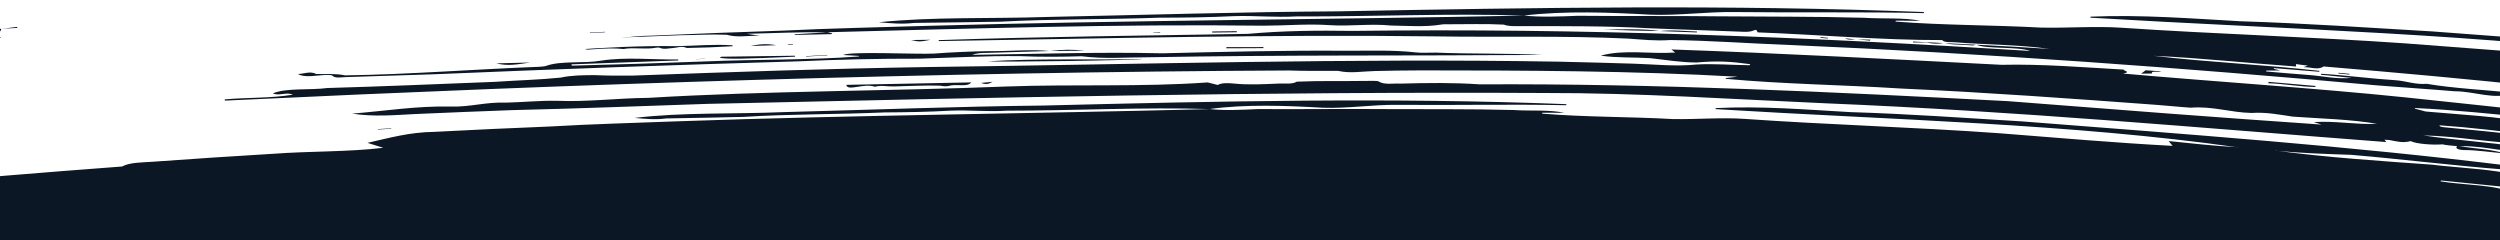 <svg width="1520" height="146" viewBox="0 0 1520 146" fill="none" xmlns="http://www.w3.org/2000/svg">
<rect width="1520" height="146" fill="#0C1725"/>
<g clip-path="url(#clip0_2938_12962)">
<path d="M503.246 19.643C486.442 19.377 471.858 20.143 453.991 20.553C456.956 20.998 458.617 21.248 461.953 21.748C454.114 21.652 447.822 22.923 441.913 21.141C432.717 20.708 422.853 21.364 413.492 21.427C346.804 23.962 279.988 26.325 213.541 29.731C213.572 29.912 213.595 30.101 213.627 30.282C220.167 30.189 226.712 30.101 233.239 30.011C233.285 30.132 233.331 30.253 233.39 30.372C210.651 32.108 187.325 31.861 164.6 33.252C140.38 34.721 116.292 36.549 91.724 36.396C70.912 36.458 50.416 38.276 29.618 37.842C18.334 36.146 10.268 37.684 -1.578 38.248C-0.564 36.607 0.092 35.537 0.911 34.181C-5.957 34.096 -11.745 36.635 -19.153 35.23C-18.274 34.714 -17.326 34.147 -16.055 33.392C-35.557 33.728 -55.684 35.915 -73.891 38.761C-85.254 41.789 -88.477 47.508 -95.223 51.865C-96.17 52.479 -97.033 53.266 -96.935 53.949C-96.37 58.145 -100.605 62.102 -100.691 66.262C-100.731 68.263 -99.144 70.299 -101.496 72.298C-101.941 72.679 -100.739 73.761 -99.696 73.918C-89.13 76.71 -102.231 79.44 -81.65 76.342C-81.536 76.546 -81.427 76.745 -81.313 76.949L-90.076 77.475C-89.63 79.751 -93.341 81.187 -96.949 82.846C-94.799 82.715 -92.644 82.589 -89.531 82.4C-93.937 86.127 -91.013 89.62 -98.197 92.985C-101.244 95.054 -99.787 96.946 -95.34 98.407C-93.008 101.488 -85.95 101.643 -79.236 102.28C-77.794 103.047 -79.224 104.873 -72.987 104.476C-76.206 105.309 -78.15 105.811 -80.288 106.359C-77.012 107.413 -74.012 108.388 -70.62 109.483C-70.153 114.496 -46.455 111.244 -39.104 110.581C-25.34 109.415 -11.674 108.059 2.092 106.91C25.959 104.906 50.489 103.04 74.246 101.227C78.876 98.67 86.405 98.801 92.898 98.331C117.304 96.566 141.772 94.954 166.307 93.484C188.204 91.851 212.026 92.413 233.02 89.863C229.633 88.802 226.42 87.796 223.424 86.856C236.46 83.926 248.799 80.344 264.236 80.159C287.676 78.929 311.179 77.823 334.715 76.898C360.389 75.366 386.189 74.77 412.086 73.746C519.737 69.977 627.963 69.122 735.637 66.32C694.898 65.003 653.227 67.315 612.179 67.294C600.629 68.064 589.483 66.808 578.165 67.27C564.742 68.042 551.297 68.282 537.755 68.351C509.185 69.614 480.254 69.285 451.888 71.081C436.3 71.475 420.688 71.709 405.084 72.012C398.374 72.91 392.4 72.278 385.803 71.699C414.637 68.21 446.471 69.446 476.447 68.164C529.086 66.781 581.699 64.726 634.439 64.165C740.215 61.521 846.689 59.184 952.381 63.328C952.341 63.544 952.315 63.757 952.275 63.972C918.017 63.269 883.765 64.071 849.491 63.742C834.202 63.579 819.612 66.05 804.227 65.506C781.799 64.223 757.708 63.272 735.407 66.285C744.739 67.349 755.349 66.749 764.801 66.312C790.675 66.496 816.212 66.102 842.163 66.332C868.189 66.487 894.259 66.176 920.23 66.891C930.386 67.593 942.099 66.566 951.161 68.589C946.671 68.572 942.19 68.547 937.7 68.53C937.679 68.719 937.654 68.903 937.633 69.092C963.591 71.235 990.625 70.913 1016.91 72.378C1031.39 72.687 1046.46 71.288 1060.74 72.288C1111.87 75.877 1164.36 77.314 1215.73 81.019C1250.76 83.741 1285.4 86.812 1320.91 88.684C1320.03 87.612 1319.38 86.808 1318.53 85.766C1333.31 87.28 1346.2 88.71 1360.86 89.527L1360.77 89.604C1259.24 75.144 1149.18 72.912 1043.04 66.34C1043.09 66.135 1043.14 65.929 1043.19 65.724C1070.88 64.339 1097.79 66.629 1125.08 68.17C1159.99 69.218 1194.69 71.728 1229.3 73.797C1328.91 81.578 1428.88 88.768 1525.81 100.796C1525.16 101.691 1524.67 102.358 1524.07 103.186C1492.24 100.785 1461.25 96.822 1429.5 94.137C1414.02 93.619 1398.66 93.1 1383.41 91.628L1383.54 91.562C1414.29 95.724 1447.24 97.863 1479.31 100.163C1494.33 102.374 1552.61 104.207 1527.5 114.1C1513.44 112.688 1498.82 111.215 1484.19 109.748C1484.06 109.914 1483.92 110.079 1483.79 110.245C1496.27 112.469 1519.35 112.404 1525.99 117.031C1521.85 119.701 1522.83 120.809 1530.14 121.328C1537.82 121.879 1545.26 123.115 1553.37 122.572C1558.77 122.214 1563.22 121.492 1566.18 119.495C1570.85 116.589 1580.2 115.783 1586.91 113.769C1587.77 113.523 1588.91 112.904 1588.65 112.659C1586.4 110.577 1591.1 109.952 1593.62 108.857C1595.93 107.86 1598.09 106.813 1599.86 106.001C1597.86 104.871 1596.55 104.126 1594.85 103.165C1592.02 103.055 1588.16 102.909 1582.48 102.692C1591.94 98.775 1603.77 96.137 1607.6 90.92C1603.96 88.797 1609.52 88.025 1611.94 87.668C1626.93 84.473 1632.94 77.847 1642.24 72.634C1640.67 72.894 1639.09 73.16 1637.52 73.419C1637.16 73.287 1636.81 73.148 1636.45 73.015C1639.12 71.8 1641.31 67.568 1646.74 69.422C1645.66 68.84 1644.58 68.257 1643.01 67.401C1640 68.894 1637.12 69.262 1632.43 68.769C1630.68 69.421 1630.29 70.557 1627.02 70.535C1628.54 69.039 1628.92 67.499 1634.02 66.912C1632.35 66.489 1630.9 66.126 1629.39 65.747C1630.34 64.104 1631.74 62.457 1630.55 60.56C1627.11 60.926 1624.3 61.231 1620.98 61.584C1620.55 59.771 1620.2 58.265 1619.85 56.817C1618.25 56.674 1617.14 56.572 1616.1 56.484C1616.08 55.493 1616.03 54.547 1616 53.603C1611.53 53.676 1607.88 53.736 1603.78 53.805C1603.8 52.423 1603.82 51.188 1603.85 49.438C1576.87 53.102 1585.71 54.92 1556.09 50.729C1555.9 50.937 1555.72 51.144 1555.53 51.347C1561.49 52.144 1567.45 52.941 1573.85 53.8C1575.56 57.94 1552.34 53.403 1547.35 53.036C1502.8 48.237 1457.88 44.193 1412.71 40.411C1409.33 42.803 1405.14 40.706 1400.49 40.863C1401.58 40.466 1402.05 40.303 1403.15 39.905C1400.78 39.604 1398.71 39.339 1395.91 38.98C1395.96 39.484 1396 39.793 1396.07 40.45C1367.08 38.426 1338.43 35.252 1309.38 33.94C1342.17 37.808 1377.23 39.356 1410.34 43.088C1410.21 43.27 1410.08 43.446 1409.95 43.629C1400.85 42.897 1391.75 42.171 1382.64 41.439C1382.55 41.575 1382.46 41.711 1382.37 41.846C1383.54 42.13 1384.72 42.419 1386.48 42.846C1383.05 42.872 1380.46 42.889 1377.88 42.91C1377.87 43.092 1377.84 43.272 1377.83 43.454C1386.42 44.169 1394.97 44.956 1403.6 45.578C1412.29 46.209 1420.29 48.247 1429.78 47.355C1423.52 46.708 1417.25 46.068 1410.99 45.421C1411.1 45.23 1411.22 45.037 1411.33 44.846C1426.53 45.761 1441.21 47.819 1456.44 48.771C1463.01 49.208 1468.16 51.522 1475.5 50.962C1491.96 53.786 1510.68 54.544 1527.77 56.456C1517.34 61.157 1504.61 55.438 1492.36 55.489C1476.51 54.148 1460.45 53.175 1444.58 51.856C1326.84 41.18 1208.12 32.532 1087.95 27.336C1063.91 26.469 1039.35 24.587 1015.39 24.349C1006.47 24.991 998.392 24.053 989.998 23.477C951.274 21.595 911.813 22.755 872.7 22.118C771.951 20.831 671.413 23.415 570.752 24.977C570.75 24.78 570.747 24.582 570.737 24.392C633.231 22.254 695.999 21.681 758.706 20.582C779.777 18.678 800.98 18.453 822.594 18.788C960.508 17.008 1098.64 22.391 1234.39 30.981C1226.72 28.139 1206.61 29.944 1201.57 27.095C1200.75 27.294 1199.87 27.676 1199.17 27.631C1194.5 27.059 1184.98 27.355 1182.21 26.043C1178.44 26.872 1174.85 26.691 1171.35 25.808C1168.59 25.817 1165.83 25.823 1163.06 25.832C1163.09 25.643 1163.11 25.447 1163.14 25.257C1190.76 26.625 1218.52 27.927 1246.06 29.733C1227.61 27.121 1207.12 27.205 1187.88 25.658C1185.4 25.506 1182.1 25.903 1180.83 24.373C1143.91 24.418 1105.72 21.088 1068.67 19.676C1068.09 19.007 1068.51 17.566 1066.24 18.506C1063.42 19.668 1060.97 19.356 1057.96 19.244C1039.88 18.558 1021.78 17.905 1003.69 17.231C977.549 15.727 950.912 15.891 924.427 15.892C920.904 15.881 917.226 16.119 914.337 14.972C903.339 14.373 891.524 14.787 880.295 14.753C878.862 14.776 877.178 14.698 876.064 14.964C866.669 16.539 855.45 15.689 845.648 15.521C833.182 14.265 820.74 16.123 808.392 15.286C794.968 14.377 781.716 15.606 768.381 15.627C680.071 14.518 591.184 17.394 502.993 19.6C503.972 19.814 504.951 20.027 505.916 20.242C505.818 20.414 505.733 20.584 505.635 20.756C498.173 20.918 490.703 21.086 483.242 21.247C483.199 21.114 483.15 20.976 483.107 20.843C489.804 20.442 496.5 20.04 503.197 19.639L503.246 19.643ZM1128.39 23.912C1131.32 23.978 1134.26 24.036 1137.19 24.102C1137.11 24.306 1137.03 24.51 1136.95 24.714C1134.15 24.424 1131.34 24.137 1128.53 23.861C1126.15 23.986 1123.64 24.48 1121.82 23.293C1124.02 23.504 1126.2 23.711 1128.41 23.92L1128.39 23.912ZM1452.41 85.053L1452.5 85.12C1451.66 85.072 1450.82 85.025 1449.77 84.967C1450.2 85.531 1450.49 85.911 1450.85 86.375C1337.54 77.727 1225.01 67.521 1109.92 62.806C1053.01 60.324 996.371 56.434 938.932 56.544C769.185 55.632 599.627 59.351 430.27 63.15C390.648 64.48 350.996 66.035 311.195 66.961C291.679 67.643 272.224 68.507 252.738 69.324C239.369 70.001 227.706 71.108 214.042 69.089C234.916 67.424 253.018 64.338 274.101 64.788C285.857 65.138 295.57 61.917 307.4 62.402C317.76 62.183 328.241 61.079 338.623 61.287C357.407 62.047 375.43 59.648 394.113 59.498C466.276 55.175 539.694 55.468 612.327 52.575C653.057 51.108 694.017 52.991 734.262 50.108C736.156 50.591 738.127 51.092 740.341 51.655C743.027 50.245 746.378 50.474 749.963 50.773C759.062 51.738 768.366 51.184 777.559 50.803C781.3 50.642 785.659 51.354 788.478 49.656C802.318 49.031 817.206 49.423 831.348 49.188C833.725 49.18 837.473 49.041 838.229 49.527C841.743 51.75 847.035 50.559 851.473 50.84C867.627 50.367 883.734 50.192 899.74 51.283C1007.43 50.73 1114.36 55.92 1220.86 61.502C1284.23 66.451 1348.26 71.441 1411.46 75.741C1409.7 75.172 1408.25 74.693 1406.78 74.216C1420.07 73.382 1432.29 75.874 1445.21 75.298C1429.63 72.533 1411.06 72.136 1394.12 70.919C1385.66 69.711 1378.21 68.092 1368.86 68.677C1356.08 68.411 1345.55 64.461 1331.86 65.472C1324.87 65.032 1317.95 64.217 1310.95 63.74C1259.42 59.931 1207.87 56.19 1155.74 53.827C1120.33 51.546 1083.89 51.182 1049.09 47.901C1049.19 47.746 1049.29 47.592 1049.39 47.437C1051.21 47.228 1053.02 47.026 1056.4 46.64C992.416 43.028 928.22 42.833 863.733 42.798C854.415 42.785 845.092 43.005 835.782 43.194C828.359 43.35 820.906 44.795 813.527 43.089C803.617 43.008 793.633 43.258 783.58 42.855C567.33 43.865 351.406 50.962 136.768 61.175C136.696 60.924 136.631 60.678 136.56 60.427C150.112 59.199 164.641 59.802 178.024 57.564C174.017 55.718 169.817 58.571 165.927 56.782C173.674 53.35 188.517 54.912 199.05 53.515C232.904 52.541 266.99 51.106 300.865 49.762C313.884 48.87 328.33 48.491 340.885 47.18C347.59 45.736 354.385 45.704 361.562 45.678C369.223 46.016 376.763 46.053 384.394 45.97C444.023 43.804 503.873 41.709 564.144 40.755C691.94 39.152 820.086 35.334 947.88 37.495C963.094 37.837 978.299 38.246 993.481 38.721C1006.11 39.116 1018.49 40.53 1031.46 39.227C1041.78 38.6 1053.22 39.562 1063.79 39.661C1063.9 39.447 1063.99 39.229 1064.1 39.016C1051.96 37.361 1044.26 36.873 1031.45 38.006C1022.13 37.988 1012.49 36.365 1003.47 35.376C993.365 34.72 982.935 35.275 973.237 33.83C987.691 29.872 1002.99 32.983 1018.54 31.943C1017.65 31.233 1017.07 30.773 1016.17 30.066C1083.27 32.413 1150.23 35.985 1216.98 39.403C1242.04 38.841 1266.94 40.952 1291.55 42.337C1289.93 42.835 1296.61 43.688 1290.81 44.721C1348.36 49.801 1405.45 53.367 1462.49 59.203C1488.8 61.88 1514.91 64.89 1541.25 67.527C1543.64 67.779 1546.29 67.998 1547.86 69.256C1544.54 69.284 1541.76 69.306 1538.98 69.329L1539.1 69.258C1540.6 69.783 1542.11 70.313 1543.48 70.799C1542.32 72.206 1540.01 71.652 1538.07 71.472C1514.99 69.275 1492.08 66.791 1468.42 65.692C1468.33 65.805 1468.23 65.919 1468.12 66.034C1470.38 66.631 1472.64 67.222 1474.9 67.819L1474.73 67.793C1496.39 69.761 1518.43 70.677 1538.4 74.813C1542.6 75.695 1551.04 77.927 1546.31 79.988C1543.92 80.846 1542.3 82.346 1537.53 81.773C1519.59 79.669 1501.72 77.451 1483.24 76.186L1483.24 76.156C1483.12 76.983 1484.41 77.207 1486.26 77.389C1504.08 79.208 1521.54 80.539 1538.89 83.126C1537.98 83.909 1537.34 84.441 1536.78 84.927C1533.59 84.779 1530.91 84.657 1527.55 84.505C1530.04 86.113 1535.86 85.147 1537.04 87.168C1515.56 87.254 1495.08 82.753 1473.36 82.324C1492.05 85.152 1512.07 86.354 1530.94 89.142C1525.53 94.47 1515.44 88.721 1495.31 88.82C1504.86 90.462 1513.82 90.569 1523.28 93.318C1513.86 92.546 1506.27 91.239 1497.85 91.229C1495.75 91.226 1492.17 90.42 1493.94 88.862C1490.99 88.562 1487.53 88.349 1484.97 87.768C1479.17 88.256 1468.9 87.501 1465.73 85.797C1460.68 87.143 1456.61 85.835 1452.34 85.063L1452.41 85.053ZM1009.19 18.883C997.647 18.553 986.001 18.657 974.592 17.707C985.826 18.136 998.955 17.129 1009.1 18.926C1016.82 17.987 1024.22 18.974 1031.77 19.166C1031.73 19.352 1031.71 19.541 1031.67 19.728C1024.17 19.447 1016.69 19.164 1009.19 18.883ZM638.381 31.019C625.548 31.406 612.73 31.808 599.887 32.156C597.141 32.231 594.382 32.128 591.046 33.339C630.746 32.853 667.641 31.497 706.7 32.409C743.4 31.519 780.179 30.587 816.969 30.852C831.636 30.963 846.464 30.23 860.99 31.88C864.782 32.311 869.146 31.917 873.249 31.998C894.77 32.871 916.589 32.285 937.919 33.402C858.509 33.975 778.391 33.345 698.719 34.812C685.045 34.808 671.163 35.993 657.62 34.2C645.109 34.58 632.52 34.686 619.928 34.129C599.551 33.905 579.439 35.042 559.217 35.679C534.189 35.607 509.284 36.196 484.441 37.329C410.731 39.431 337.303 42.053 263.763 45.164C245.934 45.778 228.077 46.304 210.252 46.877C207.142 46.978 203.617 47.775 201.942 45.874C201.725 45.628 199.334 45.533 198.026 45.59C192.279 45.756 185.26 47.485 181.122 44.984C184.898 44.963 188.439 43.012 192.349 45.001C198.025 45.154 204.229 44.606 209.759 45.828C248.908 45.256 288.25 42.101 327.442 40.627C329.246 40.525 331.768 40.361 332.551 39.883C341.549 36.832 354.728 38.726 365.617 36.845C380.406 34.542 396.943 36.372 412.321 36.144C412.359 36.347 412.398 36.551 412.437 36.755C390.789 37.541 369.133 38.335 347.486 39.122C347.528 39.389 347.578 39.649 347.62 39.916C374.93 39.209 402.195 38.398 429.398 37.329C460.204 36.022 492.114 36.584 522.366 34.318C522.286 34.208 522.219 34.096 522.139 33.986C519.163 33.816 516.196 33.64 512.644 33.435C517.021 31.044 557.294 33.141 567.916 32.569C578.932 31.745 590.259 31.247 601.561 31.084C613.653 31.216 626.8 29.822 638.339 31.037C645.293 30.068 652.41 29.981 659.636 30.815C652.562 30.883 645.482 30.947 638.407 31.015L638.381 31.019ZM590.455 50.091C588.682 52.969 582.147 51.177 577.999 51.98C575.575 52.723 573.824 52.503 571.562 52.087C562.352 51.79 552.699 52.356 543.412 52.553C539.581 52.699 535.626 51.67 531.951 52.752C525.175 50.373 515.275 55.764 514.54 51.593C539.833 51.09 564.822 50.599 590.442 50.093L590.455 50.091ZM445.406 27.543C445.403 27.736 445.395 27.923 445.379 28.117C436.408 28.674 426.464 29.04 417.603 29.168C414.507 27.708 411.822 29.059 408.959 29.227C406.32 29.38 403.481 30.202 401.002 28.998C400.733 28.864 399.573 28.875 399.046 28.978C392.642 30.243 385.484 28.637 379.073 29.804C367.583 28.593 357.276 30.921 345.807 30.452C368.488 28.853 388.88 27.772 411.517 28.064C422.836 27.858 434.137 26.765 445.411 27.548L445.406 27.543ZM695.052 35.812C689.368 36.805 605.543 37.826 600.564 37.289C630.823 35.36 663.87 36.623 695.052 35.812ZM296.292 33.233C296.121 33.032 295.968 32.834 295.797 32.633C310.218 29.588 326.372 31.081 341.732 30.099C341.858 33.825 328.418 31.326 322.401 31.671C313.757 32.15 304.992 32.734 296.292 33.233ZM483.294 33.872C483.349 34.062 483.408 34.257 483.463 34.446C452.337 35.883 441.482 36.043 437.572 35.089C438.014 34.871 438.418 34.479 438.878 34.474C453.676 34.251 468.497 34.066 483.294 33.872ZM1379.06 50.626C1379.17 50.343 1379.26 50.066 1379.37 49.782C1388.9 50.607 1398.43 51.432 1407.96 52.262C1407.85 52.465 1407.73 52.675 1407.62 52.878C1397.78 52.739 1388.83 50.902 1379.07 50.624L1379.06 50.626ZM301.772 38.517C308.639 38.346 315.493 38.177 322.36 38.006C315.615 38.914 309.04 40.472 301.772 38.517ZM745.707 29.369C745.669 29.136 745.644 28.902 745.606 28.669C753.113 28.658 760.633 28.644 768.14 28.633C768.14 28.843 768.157 29.055 768.157 29.265C760.675 29.301 753.188 29.333 745.707 29.369ZM1304.55 42.733C1307.17 42.909 1310.43 43.13 1314.11 43.379C1312.02 44.199 1307.87 42.722 1308.33 44.707C1306.23 44.731 1304.14 44.754 1301.81 44.779C1302.89 43.978 1303.55 43.476 1304.55 42.733ZM456.424 27.953C462.361 26.642 467.022 26.575 471.954 27.486C466.782 27.641 461.597 27.798 456.424 27.953ZM1535.82 58.038C1543.43 58.04 1543.83 58.13 1544.75 59.998C1540.76 59.815 1537.78 59.162 1535.82 58.038ZM565.905 24.181C559.184 25.459 558.927 25.457 553.951 24.337C558.59 24.28 562.248 24.231 565.905 24.181ZM737.053 19.787L737.003 19.138C741.983 19.076 746.963 19.014 751.944 18.952C751.966 19.169 751.976 19.389 751.998 19.607C747.018 19.669 742.033 19.725 737.053 19.787ZM-19.744 37.79C-16.842 37.616 -13.627 37.424 -9.507 37.177C-13.314 39.163 -16.791 38.027 -19.744 37.79ZM502.964 33.389C503.001 33.471 503.032 33.547 503.069 33.629C498.738 33.89 494.402 34.146 490.085 34.405L489.993 34.163C494.323 33.902 498.641 33.643 502.977 33.387L502.964 33.389ZM603.494 49.714C601.18 51.062 599.475 51.563 596.485 50.418C598.436 50.224 600.401 50.028 603.494 49.714ZM237.847 78.006C237.889 78.093 237.93 78.179 237.959 78.268C235.242 78.432 232.538 78.594 229.821 78.758C229.792 78.669 229.75 78.582 229.727 78.499C232.431 78.337 235.148 78.173 237.852 78.011L237.847 78.006ZM1421.59 44.66C1421.7 44.527 1421.79 44.397 1421.9 44.259C1424.14 44.475 1426.39 44.684 1428.63 44.9C1428.53 45.042 1428.42 45.182 1428.32 45.324C1426.07 45.103 1423.84 44.881 1421.59 44.66ZM428.634 35.635C428.646 35.663 428.646 35.692 428.663 35.724C426.851 35.833 425.027 35.945 423.21 36.049C423.211 36.02 423.212 35.991 423.226 35.959C425.024 35.852 426.836 35.743 428.634 35.635ZM1106.67 23.011C1106.78 22.866 1106.9 22.72 1107.01 22.575C1108.51 22.717 1110.01 22.857 1111.51 23C1111.42 23.128 1111.34 23.257 1111.27 23.39C1109.73 23.266 1108.19 23.137 1106.67 23.011ZM705.342 19.649C705.377 19.76 705.395 19.868 705.431 19.979C703.983 20.016 702.548 20.052 701.099 20.089C701.083 20.027 701.071 19.971 701.055 19.909C702.484 19.823 703.913 19.736 705.347 19.654L705.342 19.649ZM482.039 26.797L482.119 27.116L478.933 27.217C478.722 26.661 481.074 26.942 482.052 26.795L482.039 26.797Z" fill="white"/>
<path d="M673.046 -38.846C654.27 -39.185 637.835 -38.466 617.774 -38.121C621.032 -37.658 622.857 -37.397 626.522 -36.876C617.759 -37.005 610.538 -35.74 604.171 -37.573C593.935 -38.05 582.801 -37.423 572.312 -37.397C497.297 -35.092 422.163 -32.962 347.296 -29.772C347.306 -29.587 347.306 -29.396 347.316 -29.212C354.65 -29.279 361.99 -29.342 369.31 -29.408C369.345 -29.285 369.38 -29.162 369.429 -29.041C343.729 -27.37 317.648 -27.714 292.013 -26.394C264.692 -24.999 237.47 -23.24 209.986 -23.494C186.677 -23.515 163.477 -21.753 140.253 -22.277C127.855 -24.044 118.61 -22.515 105.27 -21.99C106.634 -23.653 107.517 -24.736 108.624 -26.11C100.947 -26.224 94.112 -23.669 86.014 -25.126C87.07 -25.646 88.211 -26.218 89.739 -26.98C67.858 -26.717 45.02 -24.578 24.239 -21.761C11.096 -18.733 6.69 -12.939 -1.47 -8.541C-2.616 -7.922 -3.692 -7.126 -3.678 -6.432C-3.63 -2.169 -8.923 1.832 -9.599 6.056C-9.922 8.087 -8.43 10.161 -11.342 12.181C-11.893 12.566 -10.698 13.669 -9.552 13.834C1.887 16.711 -13.16 19.431 10.314 16.368C10.413 16.575 10.507 16.778 10.606 16.985L0.722 17.483C0.904 19.797 -3.45 21.24 -7.721 22.91C-5.296 22.786 -2.866 22.666 0.645 22.488C-4.807 26.254 -2.021 29.812 -10.532 33.2C-14.232 35.289 -12.864 37.216 -8.089 38.717C-5.908 41.855 1.971 42.041 9.4 42.715C10.908 43.499 9.052 45.347 16.09 44.97C12.37 45.803 10.123 46.304 7.653 46.852C11.174 47.937 14.397 48.938 18.042 50.064C17.866 55.156 44.851 51.949 53.173 51.306C68.746 50.177 84.234 48.856 99.806 47.744C126.806 45.805 154.529 44.01 181.379 42.265C186.92 39.687 195.331 39.85 202.666 39.4C230.235 37.706 257.854 36.167 285.527 34.773C310.27 33.204 336.861 33.87 360.721 31.366C357.077 30.274 353.62 29.24 350.397 28.273C365.4 25.351 379.714 21.764 397.022 21.638C423.436 20.483 449.904 19.455 476.382 18.611C505.34 17.159 534.307 16.658 563.444 15.723C684.491 12.329 805.776 11.898 926.714 9.487C881.288 7.985 834.313 10.165 788.36 9.978C775.322 10.713 763.018 9.393 750.282 9.816C735.146 10.546 720.06 10.736 704.89 10.751C672.728 11.918 640.384 11.467 608.376 13.177C590.87 13.514 573.358 13.689 555.847 13.934C548.209 14.818 541.609 14.152 534.304 13.538C567.071 10.111 602.54 11.495 636.278 10.314C695.403 9.121 754.593 7.248 813.718 6.89C932.509 4.632 1052.04 2.689 1169.79 7.323C1169.72 7.541 1169.66 7.758 1169.58 7.976C1131.33 7.124 1092.87 7.8 1054.54 7.328C1037.45 7.101 1020.77 9.551 1003.62 8.937C978.689 7.544 951.849 6.48 926.462 9.45C936.762 10.568 948.724 10.002 959.366 9.596C988.309 9.887 1016.95 9.59 1045.98 9.928C1075.09 10.191 1104.32 9.98 1133.3 10.811C1144.57 11.565 1157.83 10.569 1167.69 12.66C1162.67 12.624 1157.65 12.581 1152.63 12.545C1152.58 12.737 1152.52 12.924 1152.48 13.116C1181.24 15.396 1211.55 15.178 1240.77 16.772C1256.94 17.144 1274.01 15.784 1289.86 16.858C1346.6 20.708 1405.17 22.379 1462.16 26.348C1501 29.253 1539.36 32.511 1578.84 34.555C1578.01 33.462 1577.39 32.644 1576.59 31.583C1592.92 33.179 1607.16 34.683 1623.45 35.572L1623.34 35.65C1511.69 20.558 1388.79 17.847 1270.87 10.746C1270.96 10.538 1271.04 10.33 1271.13 10.122C1302.31 8.827 1332.13 11.26 1362.47 12.935C1401.4 14.14 1439.89 16.829 1478.36 19.069C1588.79 27.371 1699.72 35.075 1806.55 47.68C1805.7 48.586 1805.06 49.261 1804.28 50.099C1768.98 47.534 1734.83 43.385 1699.66 40.53C1682.4 39.941 1665.28 39.353 1648.41 37.796L1648.56 37.73C1682.41 42.08 1719 44.385 1754.59 46.849C1771.09 49.155 1836.09 51.252 1806.59 61.195C1791.05 59.705 1774.88 58.15 1758.71 56.602C1758.54 56.77 1758.36 56.937 1758.19 57.105C1771.86 59.413 1797.71 59.441 1804.49 64.166C1799.48 66.86 1800.43 67.989 1808.54 68.546C1817.06 69.136 1825.23 70.421 1834.37 69.903C1840.47 69.561 1845.56 68.846 1849.15 66.83C1854.78 63.898 1865.36 63.117 1873.15 61.099C1874.15 60.853 1875.51 60.229 1875.25 59.978C1873.03 57.855 1878.38 57.24 1881.36 56.139C1884.07 55.135 1886.64 54.081 1888.74 53.263C1886.65 52.108 1885.28 51.346 1883.52 50.364C1880.37 50.24 1876.06 50.077 1869.73 49.834C1880.88 45.894 1894.49 43.263 1899.5 37.981C1895.73 35.811 1902.06 35.05 1904.82 34.696C1922.05 31.513 1929.7 24.809 1940.83 19.554C1939.04 19.811 1937.23 20.075 1935.44 20.332C1935.05 20.196 1934.68 20.053 1934.3 19.917C1937.46 18.694 1940.5 14.405 1946.32 16.31C1945.19 15.714 1944.07 15.119 1942.42 14.243C1938.84 15.747 1935.58 16.108 1930.39 15.589C1928.34 16.245 1927.74 17.396 1924.09 17.361C1926 15.848 1926.64 14.285 1932.43 13.71C1930.62 13.273 1929.04 12.899 1927.41 12.509C1928.7 10.844 1930.5 9.177 1929.43 7.246C1925.52 7.604 1922.34 7.902 1918.57 8.248C1918.34 6.405 1918.16 4.874 1917.97 3.403C1916.2 3.25 1914.97 3.143 1913.82 3.049C1913.93 2.043 1914.01 1.082 1914.11 0.123C1909.09 0.179 1905 0.225 1900.4 0.279C1900.62 -1.125 1900.8 -2.378 1901.09 -4.155C1870.37 -0.543 1880.02 1.338 1847.43 -3.037C1847.2 -2.827 1846.97 -2.617 1846.73 -2.412C1853.29 -1.578 1859.85 -0.745 1866.89 0.154C1868.23 4.364 1842.86 -0.336 1837.33 -0.729C1788.12 -5.781 1738.39 -10.07 1688.35 -14.091C1684.24 -11.677 1679.83 -13.823 1674.61 -13.682C1675.88 -14.081 1676.43 -14.244 1677.72 -14.644C1675.11 -14.959 1672.83 -15.237 1669.74 -15.612C1669.73 -15.1 1669.73 -14.787 1669.72 -14.119C1637.55 -16.291 1605.91 -19.629 1573.57 -21.079C1609.74 -17.02 1648.77 -15.306 1685.33 -11.383C1685.15 -11.198 1684.99 -11.02 1684.82 -10.835C1674.72 -11.615 1664.64 -12.389 1654.54 -13.169C1654.43 -13.031 1654.31 -12.894 1654.19 -12.757C1655.46 -12.464 1656.73 -12.166 1658.65 -11.725C1654.81 -11.712 1651.9 -11.705 1649.01 -11.694C1648.97 -11.509 1648.92 -11.328 1648.88 -11.143C1658.4 -10.382 1667.85 -9.549 1677.44 -8.882C1687.08 -8.206 1695.74 -6.105 1706.5 -6.971C1699.58 -7.654 1692.65 -8.329 1685.73 -9.012C1685.88 -9.205 1686.04 -9.4 1686.19 -9.594C1703.08 -8.604 1719.23 -6.455 1736.14 -5.427C1743.44 -4.956 1748.89 -2.586 1757.17 -3.125C1775.21 -0.191 1796.07 0.654 1814.93 2.664C1802.6 7.396 1789.15 1.538 1775.42 1.539C1757.86 0.114 1740.02 -0.938 1722.43 -2.342C1592.11 -13.657 1460.4 -22.917 1326.58 -28.677C1299.79 -29.654 1272.56 -31.665 1245.77 -32.003C1235.69 -31.387 1226.78 -32.372 1217.46 -32.991C1174.37 -35.059 1130.03 -34.04 1086.33 -34.844C973.712 -36.557 860.793 -34.338 747.879 -33.158C747.904 -33.359 747.929 -33.559 747.944 -33.753C818.208 -35.671 888.561 -36 958.919 -36.863C982.774 -38.712 1006.54 -38.855 1030.7 -38.428C1185.35 -39.678 1339.24 -33.655 1490.03 -24.386C1481.83 -27.303 1459.07 -25.551 1453.83 -28.464C1452.88 -28.265 1451.84 -27.881 1451.06 -27.93C1445.91 -28.529 1435.22 -28.267 1432.3 -29.61C1427.96 -28.783 1423.96 -28.983 1420.17 -29.893C1417.08 -29.895 1413.99 -29.899 1410.89 -29.902C1410.94 -30.094 1411 -30.293 1411.05 -30.485C1441.79 -28.985 1472.69 -27.55 1503.27 -25.606C1482.97 -28.333 1460.02 -28.331 1438.69 -29.979C1435.94 -30.142 1432.2 -29.753 1430.98 -31.312C1389.65 -31.415 1347.35 -34.95 1306.07 -36.533C1305.51 -37.215 1306.18 -38.677 1303.51 -37.731C1300.2 -36.563 1297.49 -36.889 1294.14 -37.015C1273.99 -37.785 1253.81 -38.52 1233.66 -39.278C1204.6 -40.91 1174.76 -40.851 1145.11 -40.957C1141.16 -40.983 1137.01 -40.755 1133.94 -41.933C1121.71 -42.585 1108.42 -42.212 1095.86 -42.292C1094.25 -42.274 1092.38 -42.36 1091.09 -42.094C1080.35 -40.533 1067.91 -41.442 1056.96 -41.651C1043.18 -42.977 1028.99 -41.141 1015.28 -42.041C1000.38 -43.017 985.374 -41.823 970.441 -41.856C871.727 -43.337 771.811 -40.776 672.768 -38.891C673.834 -38.671 674.901 -38.45 675.952 -38.227C675.818 -38.053 675.699 -37.881 675.565 -37.707C667.189 -37.573 658.802 -37.432 650.426 -37.298C650.396 -37.434 650.362 -37.574 650.332 -37.709C657.885 -38.09 665.438 -38.47 672.991 -38.851L673.046 -38.846ZM1372.33 -31.991C1375.61 -31.913 1378.89 -31.842 1382.16 -31.763C1382.04 -31.556 1381.92 -31.349 1381.81 -31.142C1378.72 -31.448 1375.61 -31.751 1372.5 -32.042C1369.82 -31.925 1366.94 -31.434 1365.07 -32.646C1367.5 -32.423 1369.92 -32.204 1372.36 -31.983L1372.33 -31.991ZM1239.59 -37.578C1226.71 -37.96 1213.66 -37.902 1201.02 -38.912C1213.53 -38.431 1228.37 -39.401 1239.48 -37.535C1248.25 -38.457 1256.41 -37.426 1264.83 -37.2C1264.76 -37.011 1264.71 -36.819 1264.64 -36.63C1256.28 -36.945 1247.94 -37.263 1239.59 -37.578ZM822.752 -26.75C808.331 -26.409 793.924 -26.052 779.497 -25.751C776.412 -25.686 773.337 -25.802 769.434 -24.586C813.949 -24.919 855.444 -26.148 899.045 -25.063C940.257 -25.82 981.564 -26.617 1022.72 -26.2C1039.12 -26.028 1055.82 -26.713 1071.86 -24.979C1076.04 -24.526 1080.98 -24.908 1085.56 -24.809C1109.54 -23.836 1134.05 -24.343 1157.77 -23.123C1068.79 -22.862 979.177 -23.824 889.776 -22.655C874.466 -22.715 858.76 -21.568 843.848 -23.442C829.788 -23.108 815.679 -23.051 801.659 -23.667C778.876 -23.977 756.202 -22.903 733.473 -22.338C705.463 -22.512 677.498 -22.014 649.527 -20.964C566.711 -19.127 484.138 -16.76 401.371 -13.898C381.325 -13.346 361.26 -12.885 341.224 -12.375C337.728 -12.285 333.671 -11.49 332.06 -13.426C331.851 -13.677 329.188 -13.783 327.715 -13.73C321.258 -13.585 313.159 -11.858 308.875 -14.414C313.106 -14.42 317.341 -16.387 321.442 -14.352C327.775 -14.173 334.798 -14.705 340.818 -13.441C384.727 -13.865 429.213 -16.909 473.297 -18.248C475.331 -18.345 478.177 -18.501 479.12 -18.983C489.62 -22.045 504.11 -20.069 516.564 -21.934C533.441 -24.214 551.7 -22.288 568.949 -22.458C568.964 -22.251 568.978 -22.044 568.993 -21.837C544.648 -21.126 520.292 -20.407 495.947 -19.696C495.957 -19.425 495.976 -19.16 495.986 -18.889C526.66 -19.497 557.298 -20.21 587.903 -21.186C622.573 -22.389 658.221 -21.69 692.406 -23.869C692.332 -23.981 692.272 -24.095 692.198 -24.207C688.89 -24.391 685.592 -24.582 681.645 -24.805C686.878 -27.215 731.674 -24.923 743.646 -25.461C756.094 -26.253 768.845 -26.713 781.521 -26.833C795.04 -26.65 809.953 -28.012 822.703 -26.732C830.623 -27.689 838.603 -27.747 846.577 -26.872C838.647 -26.831 830.712 -26.795 822.782 -26.754L822.752 -26.75ZM766.437 -7.578C764.05 -4.662 756.984 -6.509 752.228 -5.71C749.411 -4.966 747.482 -5.196 745.007 -5.628C734.736 -5.966 723.851 -5.43 713.426 -5.267C709.116 -5.135 704.832 -6.195 700.567 -5.112C693.312 -7.554 681.477 -2.121 681.236 -6.359C709.623 -6.767 737.668 -7.166 766.422 -7.576L766.437 -7.578ZM607.188 -31.058C607.158 -30.863 607.124 -30.672 607.079 -30.475C596.957 -29.946 585.774 -29.614 575.835 -29.521C572.573 -31.016 569.378 -29.654 566.15 -29.495C563.174 -29.351 559.881 -28.527 557.273 -29.76C556.99 -29.897 555.691 -29.89 555.085 -29.788C547.74 -28.53 539.95 -30.189 532.61 -29.03C519.914 -30.306 508.051 -27.983 495.276 -28.506C520.891 -30.038 543.873 -31.054 569.175 -30.666C581.876 -30.829 594.681 -31.894 607.193 -31.053L607.188 -31.058ZM885.53 -21.656C879.028 -20.67 785.039 -19.971 779.54 -20.537C813.685 -22.373 850.507 -20.957 885.53 -21.656ZM439.453 -25.882C439.289 -26.087 439.146 -26.288 438.982 -26.493C455.552 -29.527 473.43 -27.946 490.763 -28.881C490.385 -25.097 475.686 -27.689 468.902 -27.362C459.157 -26.911 449.263 -26.353 439.453 -25.882ZM648.725 -24.479C648.759 -24.286 648.799 -24.088 648.834 -23.895C613.786 -22.561 601.611 -22.443 597.366 -23.427C597.892 -23.647 598.398 -24.043 598.914 -24.047C615.512 -24.213 632.131 -24.342 648.725 -24.479ZM1649.25 -3.855C1649.41 -4.142 1649.56 -4.423 1649.72 -4.71C1660.27 -3.834 1670.83 -2.958 1681.38 -2.077C1681.23 -1.871 1681.07 -1.659 1680.91 -1.453C1669.92 -1.634 1660.16 -3.535 1649.27 -3.857L1649.25 -3.855ZM444.852 -20.495C452.563 -20.64 460.26 -20.785 467.972 -20.93C460.295 -20.035 452.716 -18.48 444.852 -20.495ZM943.14 -27.993C943.13 -28.23 943.135 -28.468 943.125 -28.704C951.531 -28.686 959.952 -28.669 968.358 -28.65C968.328 -28.437 968.318 -28.221 968.288 -28.009C959.907 -28.002 951.521 -28 943.14 -27.993ZM1566.94 -12.17C1569.85 -11.981 1573.46 -11.744 1577.55 -11.476C1575.1 -10.652 1570.66 -12.168 1570.89 -10.15C1568.54 -10.135 1566.2 -10.119 1563.58 -10.104C1564.9 -10.913 1565.72 -11.42 1566.94 -12.17ZM619.467 -30.598C626.297 -31.905 631.524 -31.954 636.919 -31.009C631.107 -30.873 625.28 -30.734 619.467 -30.598ZM1823.72 4.303C1832.24 4.336 1832.68 4.429 1833.45 6.33C1829.01 6.128 1825.76 5.452 1823.72 4.303ZM742.563 -33.986C734.861 -32.716 734.573 -32.719 729.158 -33.875C734.361 -33.915 738.462 -33.95 742.563 -33.986ZM934.787 -37.757L934.822 -38.417C940.406 -38.46 945.99 -38.503 951.575 -38.546C951.57 -38.325 951.55 -38.102 951.545 -37.881C945.96 -37.838 940.371 -37.8 934.787 -37.757ZM84.996 -22.528C88.269 -22.694 91.895 -22.876 96.542 -23.11C92.003 -21.109 88.269 -22.276 84.996 -22.528ZM670.814 -24.89C670.843 -24.807 670.868 -24.729 670.898 -24.646C666.013 -24.398 661.123 -24.156 656.253 -23.91L656.183 -24.157C661.068 -24.404 665.939 -24.65 670.828 -24.892L670.814 -24.89ZM781.087 -7.908C778.309 -6.548 776.33 -6.047 773.142 -7.221C775.354 -7.411 777.58 -7.602 781.087 -7.908ZM367.778 19.345C367.813 19.433 367.848 19.522 367.867 19.612C364.802 19.767 361.752 19.921 358.688 20.077C358.668 19.986 358.633 19.898 358.618 19.813C361.668 19.66 364.733 19.504 367.783 19.35L367.778 19.345ZM1697.7 -9.742C1697.84 -9.876 1697.97 -10.008 1698.1 -10.147C1700.58 -9.919 1703.07 -9.698 1705.55 -9.47C1705.42 -9.325 1705.27 -9.184 1705.14 -9.04C1702.66 -9.273 1700.19 -9.508 1697.7 -9.742ZM587.283 -22.909C587.293 -22.881 587.288 -22.851 587.303 -22.819C585.26 -22.715 583.202 -22.609 581.154 -22.511C581.159 -22.54 581.164 -22.57 581.183 -22.602C583.212 -22.703 585.255 -22.807 587.283 -22.909ZM1348.15 -32.994C1348.29 -33.14 1348.45 -33.289 1348.59 -33.435C1350.25 -33.285 1351.91 -33.136 1353.56 -32.986C1353.45 -32.856 1353.34 -32.725 1353.24 -32.59C1351.54 -32.722 1349.83 -32.86 1348.15 -32.994ZM899.303 -38.026C899.328 -37.913 899.333 -37.803 899.358 -37.69C897.731 -37.658 896.119 -37.628 894.493 -37.596C894.483 -37.659 894.478 -37.716 894.468 -37.779C896.08 -37.861 897.692 -37.943 899.308 -38.02L899.303 -38.026ZM648.306 -31.669L648.351 -31.344L644.77 -31.254C644.611 -31.82 647.205 -31.525 648.321 -31.67L648.306 -31.669Z" fill="white"/>
</g>
<defs>
<clipPath id="clip0_2938_12962">
<rect width="1520" height="146" fill="white"/>
</clipPath>
</defs>
</svg>
